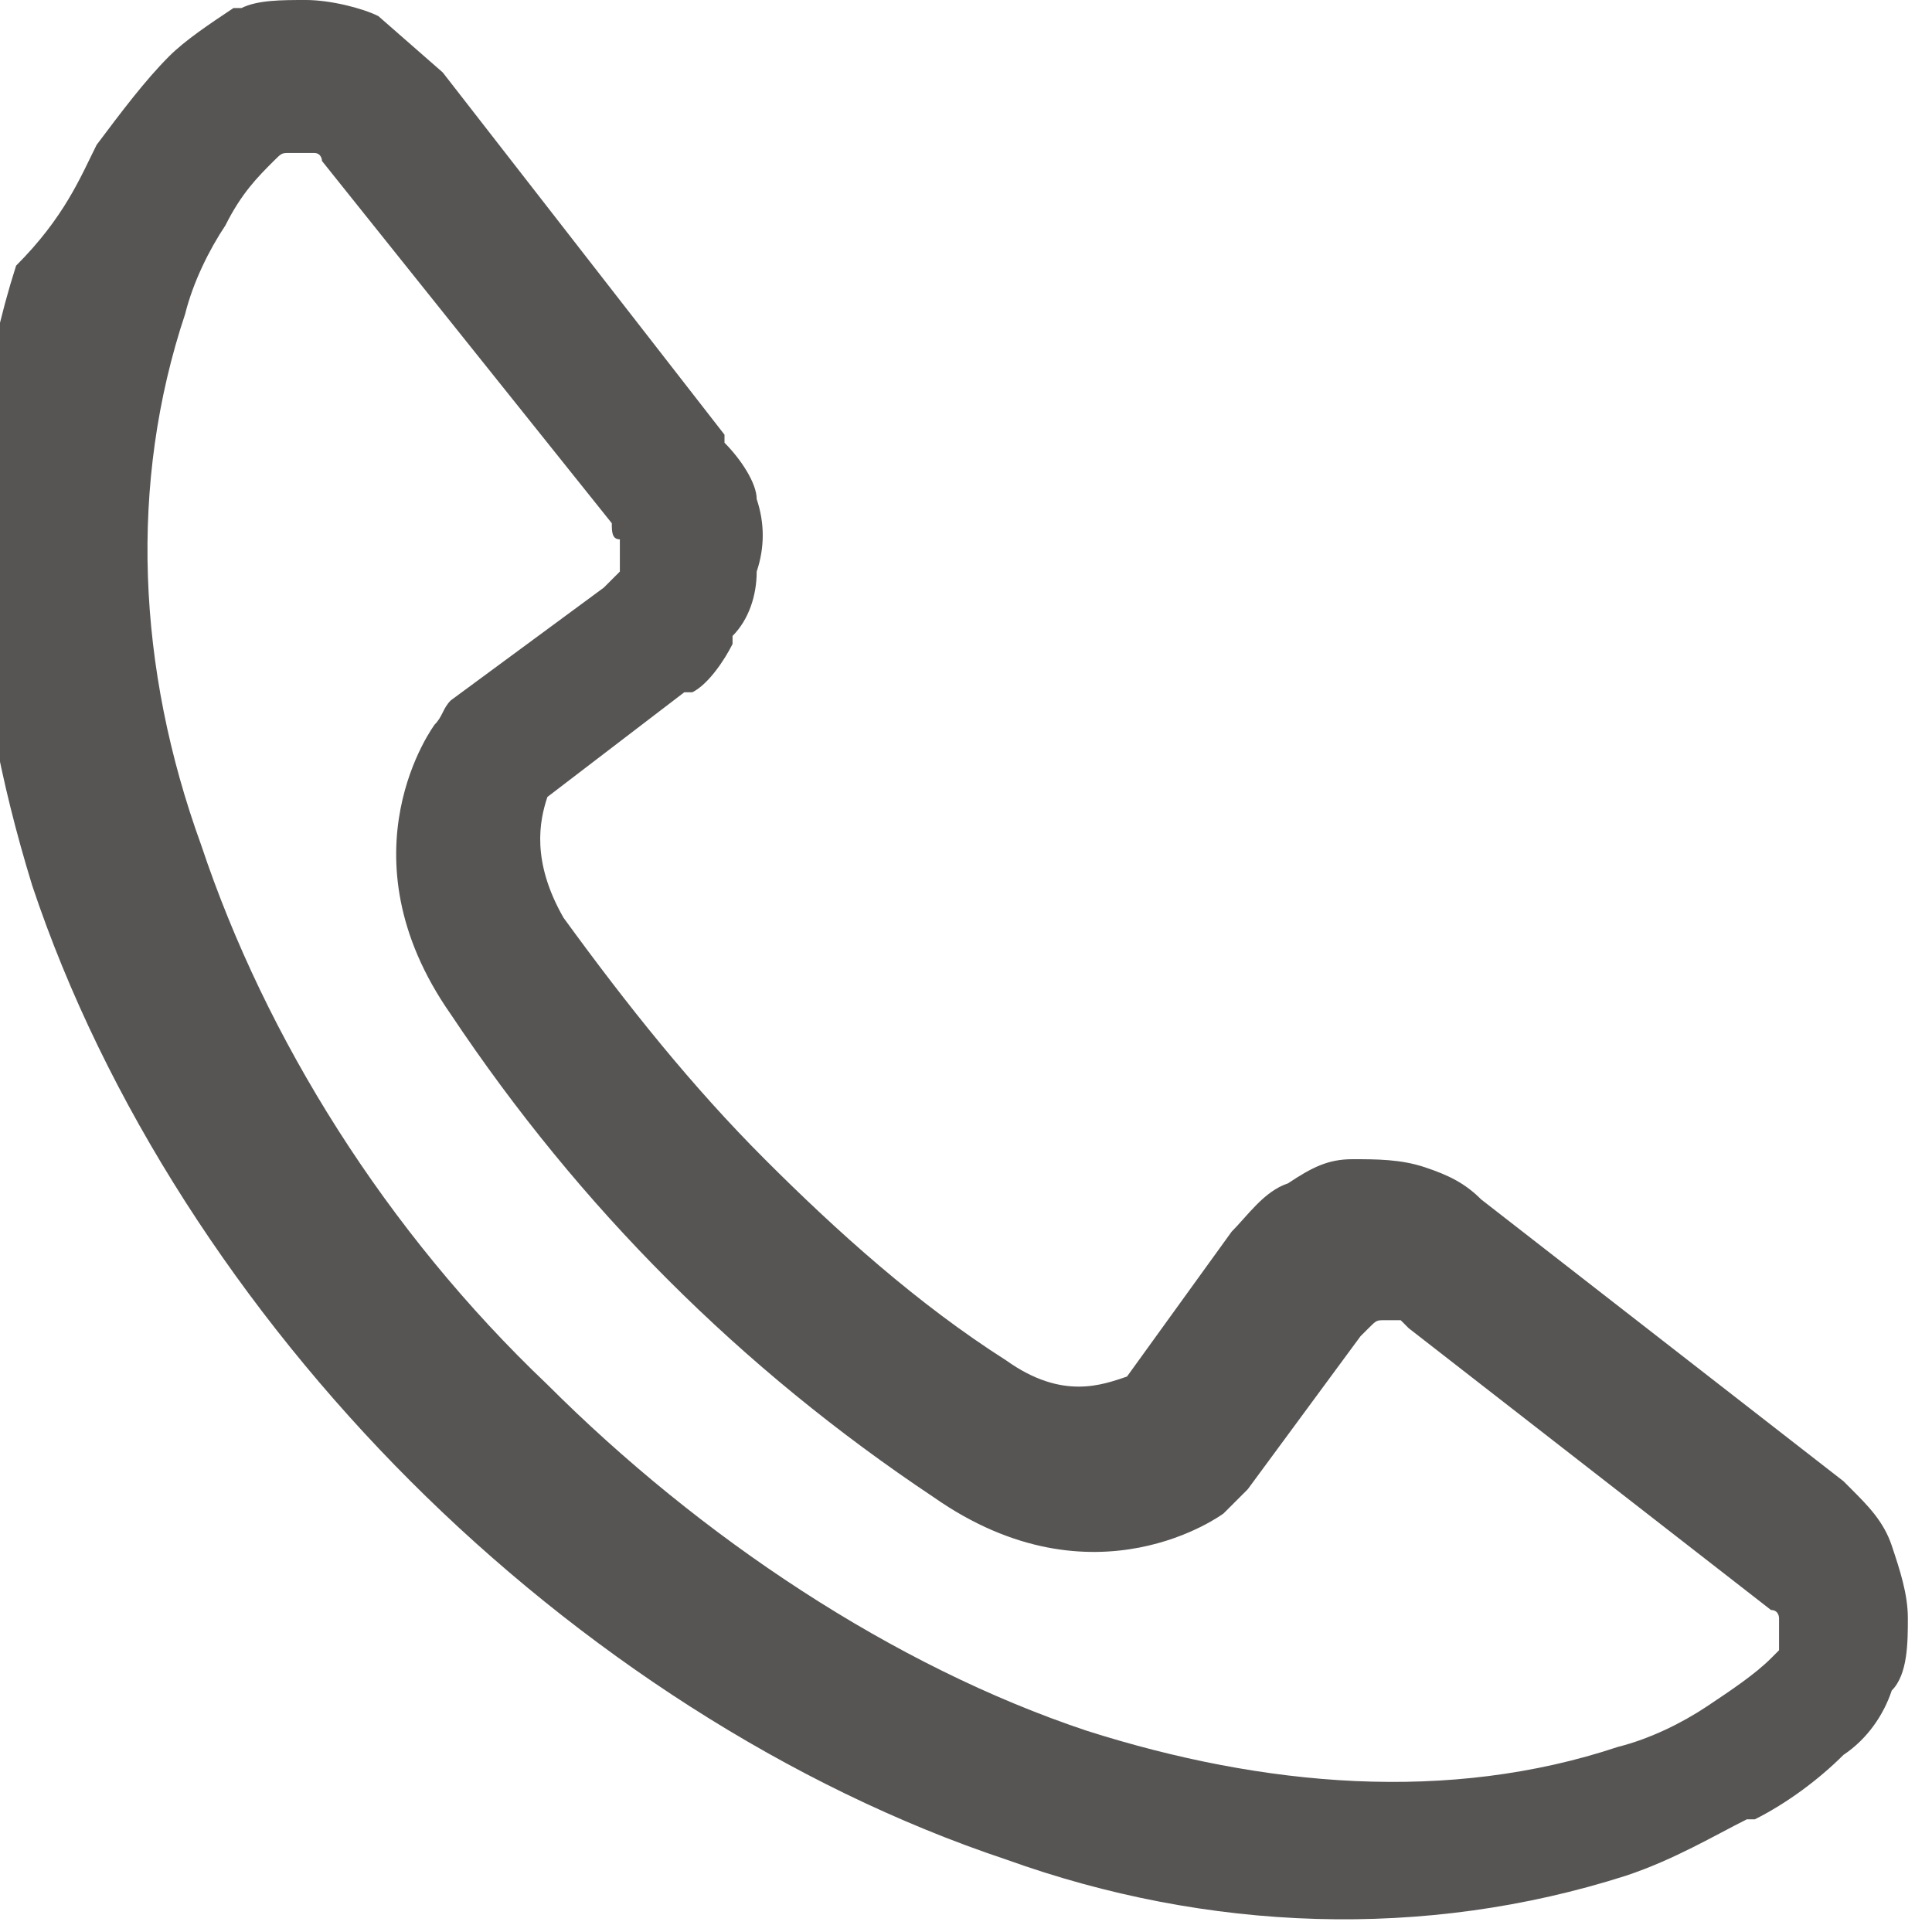 <?xml version="1.0" encoding="utf-8"?>
<!-- Generator: Adobe Illustrator 21.1.0, SVG Export Plug-In . SVG Version: 6.00 Build 0)  -->
<svg version="1.1" id="レイヤー_1" xmlns="http://www.w3.org/2000/svg" xmlns:xlink="http://www.w3.org/1999/xlink" x="0px"
	 y="0px" viewBox="0 0 24 24" style="enable-background:new 0 0 24 24;" xml:space="preserve">
<style type="text/css">
	.st0{fill:#575554;}
</style>
<path class="st0" d="M5.5,0.9L9,5.4l0,0.1C9.2,5.7,9.4,6,9.4,6.2c0.1,0.3,0.1,0.6,0,0.9c0,0.3-0.1,0.6-0.3,0.8l0,0.1
	C9,8.2,8.8,8.5,8.6,8.6l-0.1,0L6.8,9.9c-0.1,0.3-0.2,0.8,0.2,1.5c0.8,1.1,1.6,2.1,2.5,3l0,0v0c0.9,0.9,1.9,1.8,3,2.5
	c0.7,0.5,1.2,0.3,1.5,0.2l1.3-1.8h0c0.2-0.2,0.4-0.5,0.7-0.6l0,0c0.3-0.2,0.5-0.3,0.8-0.3l0,0c0.3,0,0.6,0,0.9,0.1l0,0
	c0.3,0.1,0.5,0.2,0.7,0.4l0,0l4.5,3.5l0.1,0.1c0.2,0.2,0.4,0.4,0.5,0.7l0,0c0.1,0.3,0.2,0.6,0.2,0.9c0,0.3,0,0.7-0.2,0.9l0,0
	c-0.1,0.3-0.3,0.6-0.6,0.8c-0.3,0.3-0.7,0.6-1.1,0.8l-0.1,0c-0.4,0.2-0.9,0.5-1.5,0.7c-2.5,0.8-5.2,0.7-7.7-0.2
	c-2.7-0.9-5.3-2.6-7.4-4.7c-2.1-2.1-3.8-4.7-4.7-7.4c-0.8-2.6-1-5.2-0.2-7.7C0.8,2.7,1,2.2,1.2,1.8l0,0h0C1.5,1.4,1.8,1,2.1,0.7
	c0.2-0.2,0.5-0.4,0.8-0.6l0.1,0C3.2,0,3.5,0,3.8,0c0.3,0,0.7,0.1,0.9,0.2l0,0L5.5,0.9L5.5,0.9z M7.6,6.5L7.6,6.5L4,2h0
	C4,2,4,1.9,3.9,1.9l0,0c0,0-0.1,0-0.2,0c-0.1,0-0.1,0-0.1,0l0,0C3.5,1.9,3.5,1.9,3.4,2C3.2,2.2,3,2.4,2.8,2.8l0,0
	C2.6,3.1,2.4,3.5,2.3,3.9C1.6,6,1.7,8.3,2.5,10.5c0.8,2.4,2.3,4.8,4.3,6.7c1.9,1.9,4.3,3.5,6.7,4.3c2.2,0.7,4.5,0.9,6.6,0.2
	c0.4-0.1,0.8-0.3,1.1-0.5l0,0c0.3-0.2,0.6-0.4,0.8-0.6c0,0,0.1-0.1,0.1-0.1h0v0c0,0,0-0.1,0-0.2c0-0.1,0-0.1,0-0.2v0l0,0
	c0,0,0-0.1-0.1-0.1l0,0l-4.5-3.5v0l0,0c0,0-0.1-0.1-0.1-0.1l0,0c0,0-0.1,0-0.2,0h0c-0.1,0-0.1,0-0.2,0.1l0,0l0,0
	c0,0-0.1,0.1-0.1,0.1v0l0,0l-1.4,1.9c-0.1,0.1-0.2,0.2-0.3,0.3c0,0-1.6,1.2-3.6-0.2c-1.2-0.8-2.3-1.7-3.3-2.7l0,0
	c-1-1-1.9-2.1-2.7-3.3c-1.4-2-0.2-3.6-0.2-3.6l0,0c0.1-0.1,0.1-0.2,0.2-0.3l1.9-1.4l0.1-0.1c0,0,0.1-0.1,0.1-0.1l0,0
	c0,0,0-0.1,0-0.2c0-0.1,0-0.1,0-0.2C7.6,6.7,7.6,6.6,7.6,6.5L7.6,6.5L7.6,6.5z M5.5,0.9L5.5,0.9L5.5,0.9L5.5,0.9L5.5,0.9z M5.5,0.9
	L5.5,0.9L5.5,0.9L5.5,0.9L5.5,0.9z"/>
</svg>
